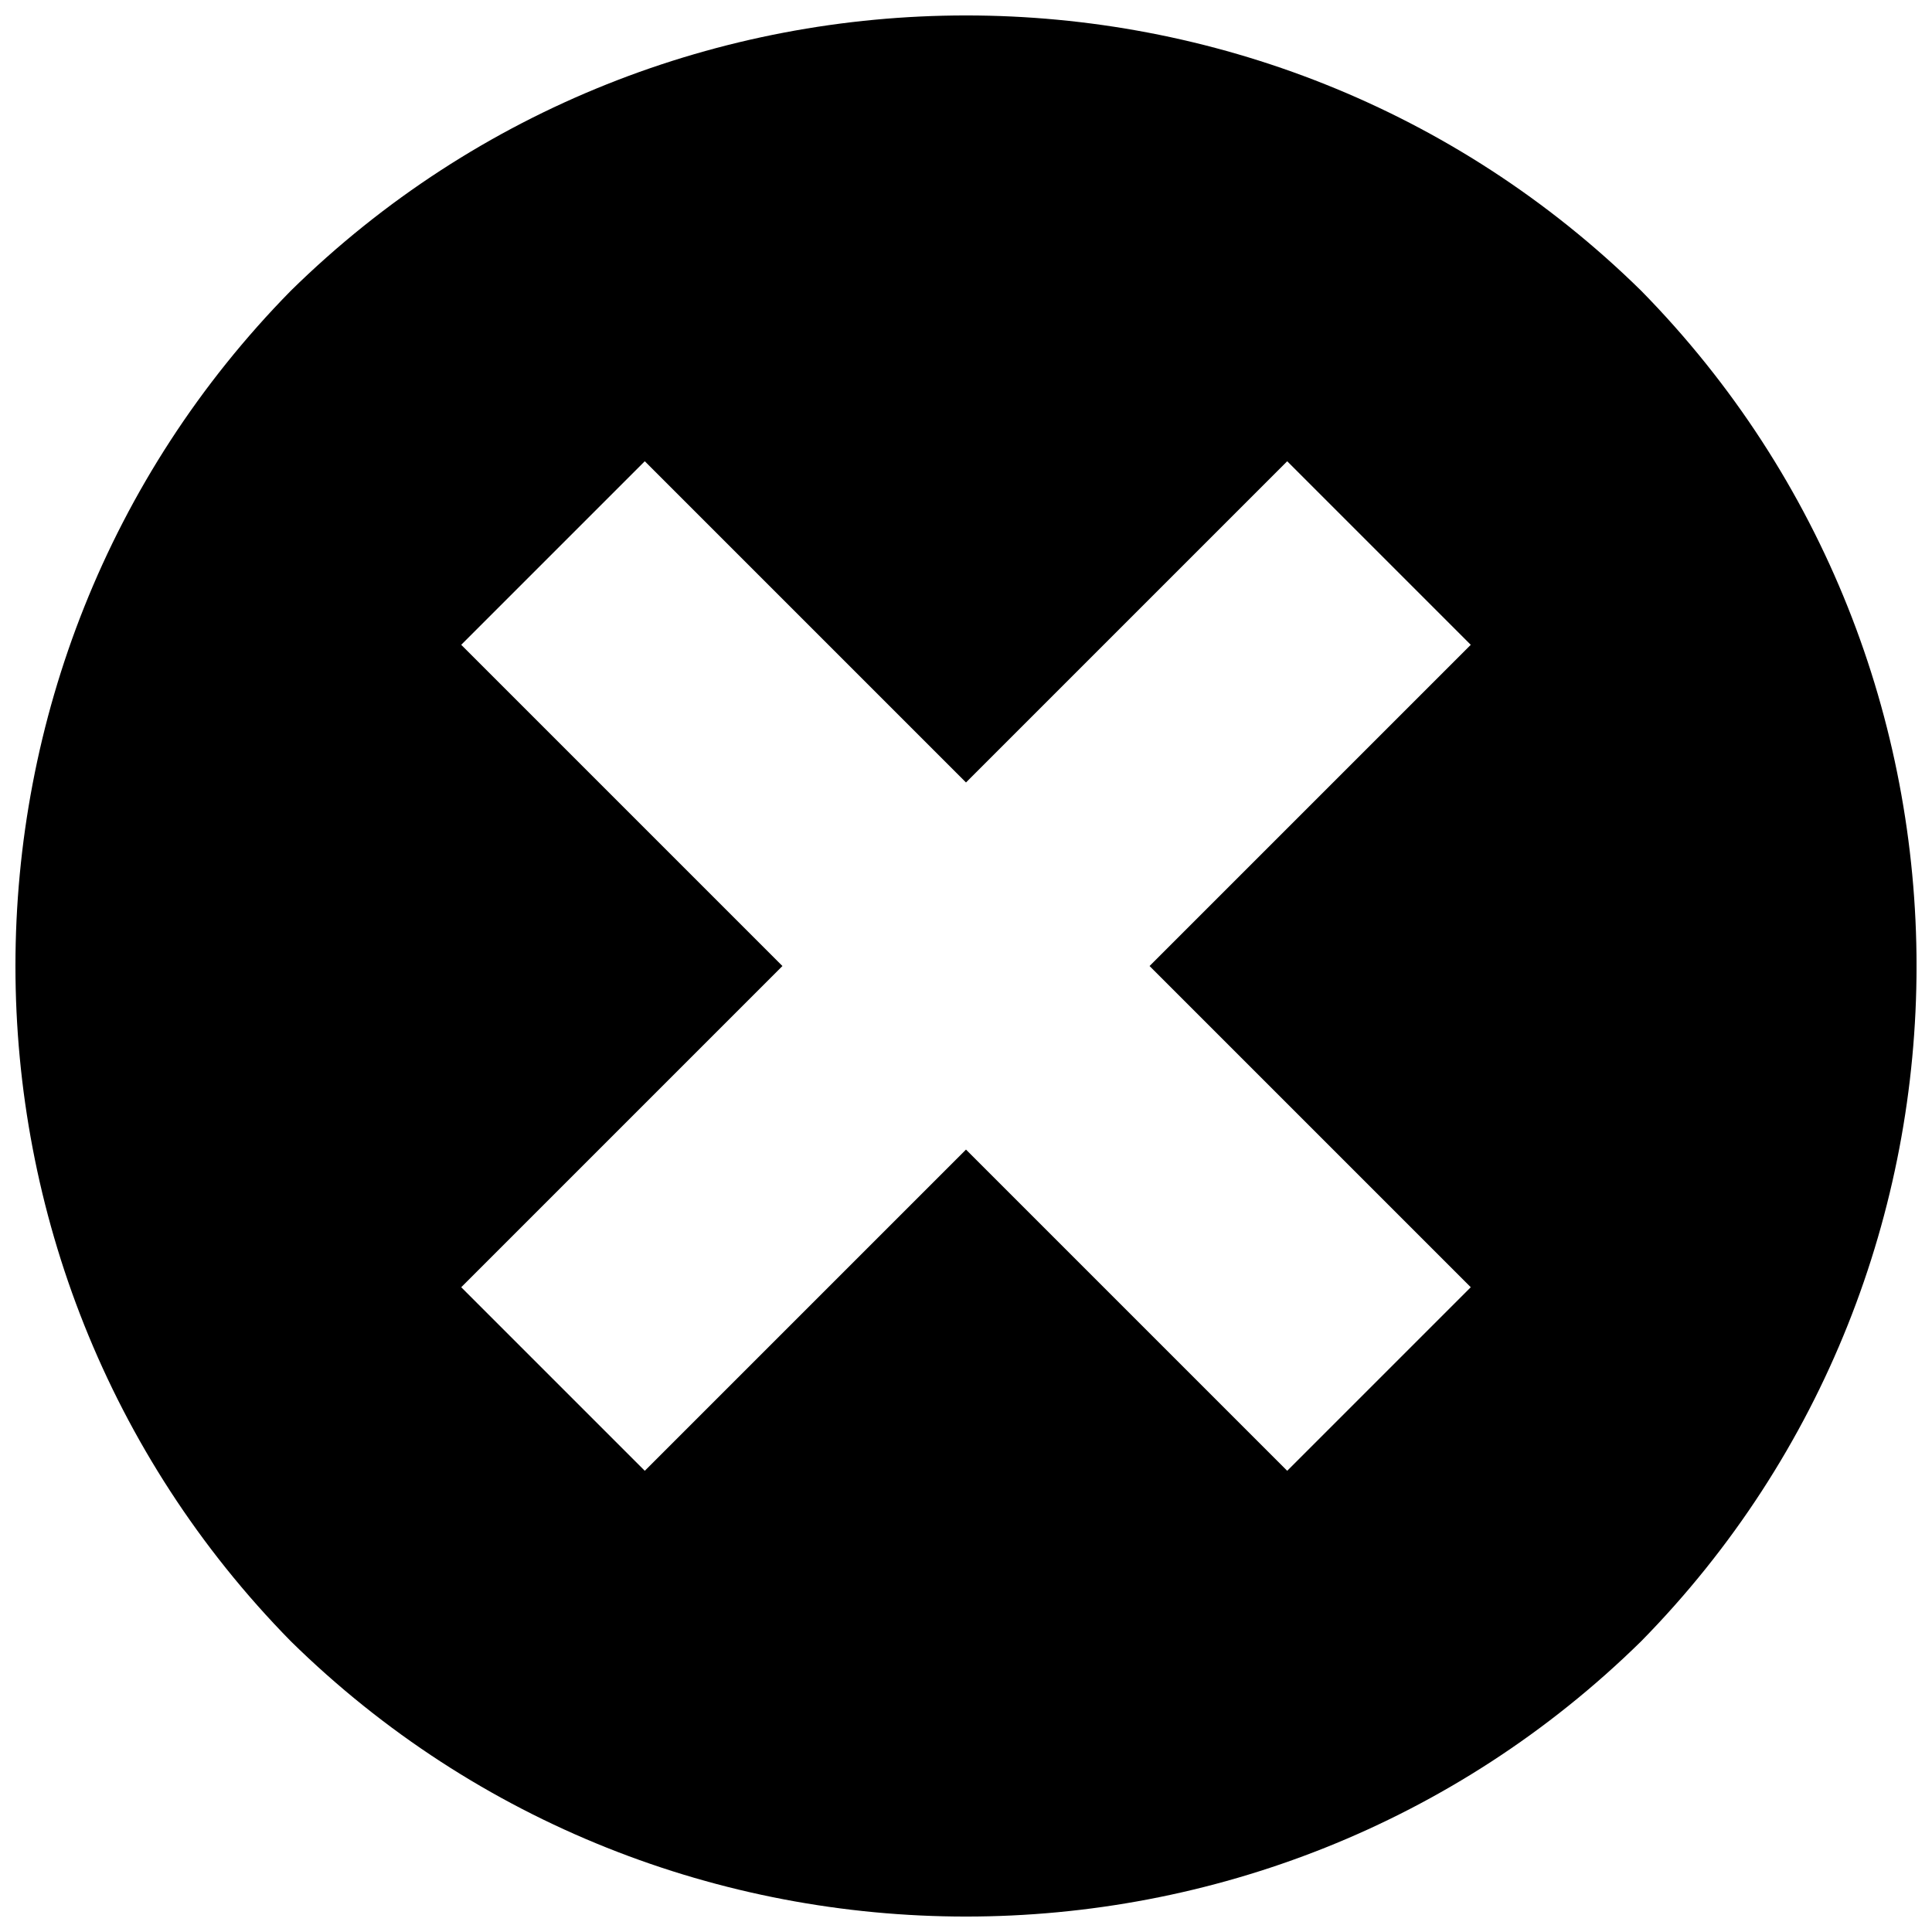 <?xml version="1.0" encoding="UTF-8"?>
<!-- Uploaded to: ICON Repo, www.svgrepo.com, Generator: ICON Repo Mixer Tools -->
<svg width="800px" height="800px" version="1.1" viewBox="144 144 512 512" xmlns="http://www.w3.org/2000/svg">
 <defs>
  <clipPath id="a">
   <path d="m148.09 148.09h503.81v503.81h-503.81z"/>
  </clipPath>
 </defs>
 <g clip-path="url(#a)">
  <path d="m221.06 221.06c99.023-97.289 258.86-97.289 357.88 0 97.289 99.023 97.289 258.86 0 357.88-99.023 97.289-258.86 97.289-357.88 0-97.289-99.023-97.289-258.86 0-357.88zm45.168 264.07 85.125-85.125-85.125-85.125 48.645-48.645 85.125 85.125 85.125-85.125 48.645 48.645-85.125 85.125 85.125 85.125-48.645 48.645-85.125-85.125-85.125 85.125z" fill-rule="evenodd"/>
 </g>
</svg>